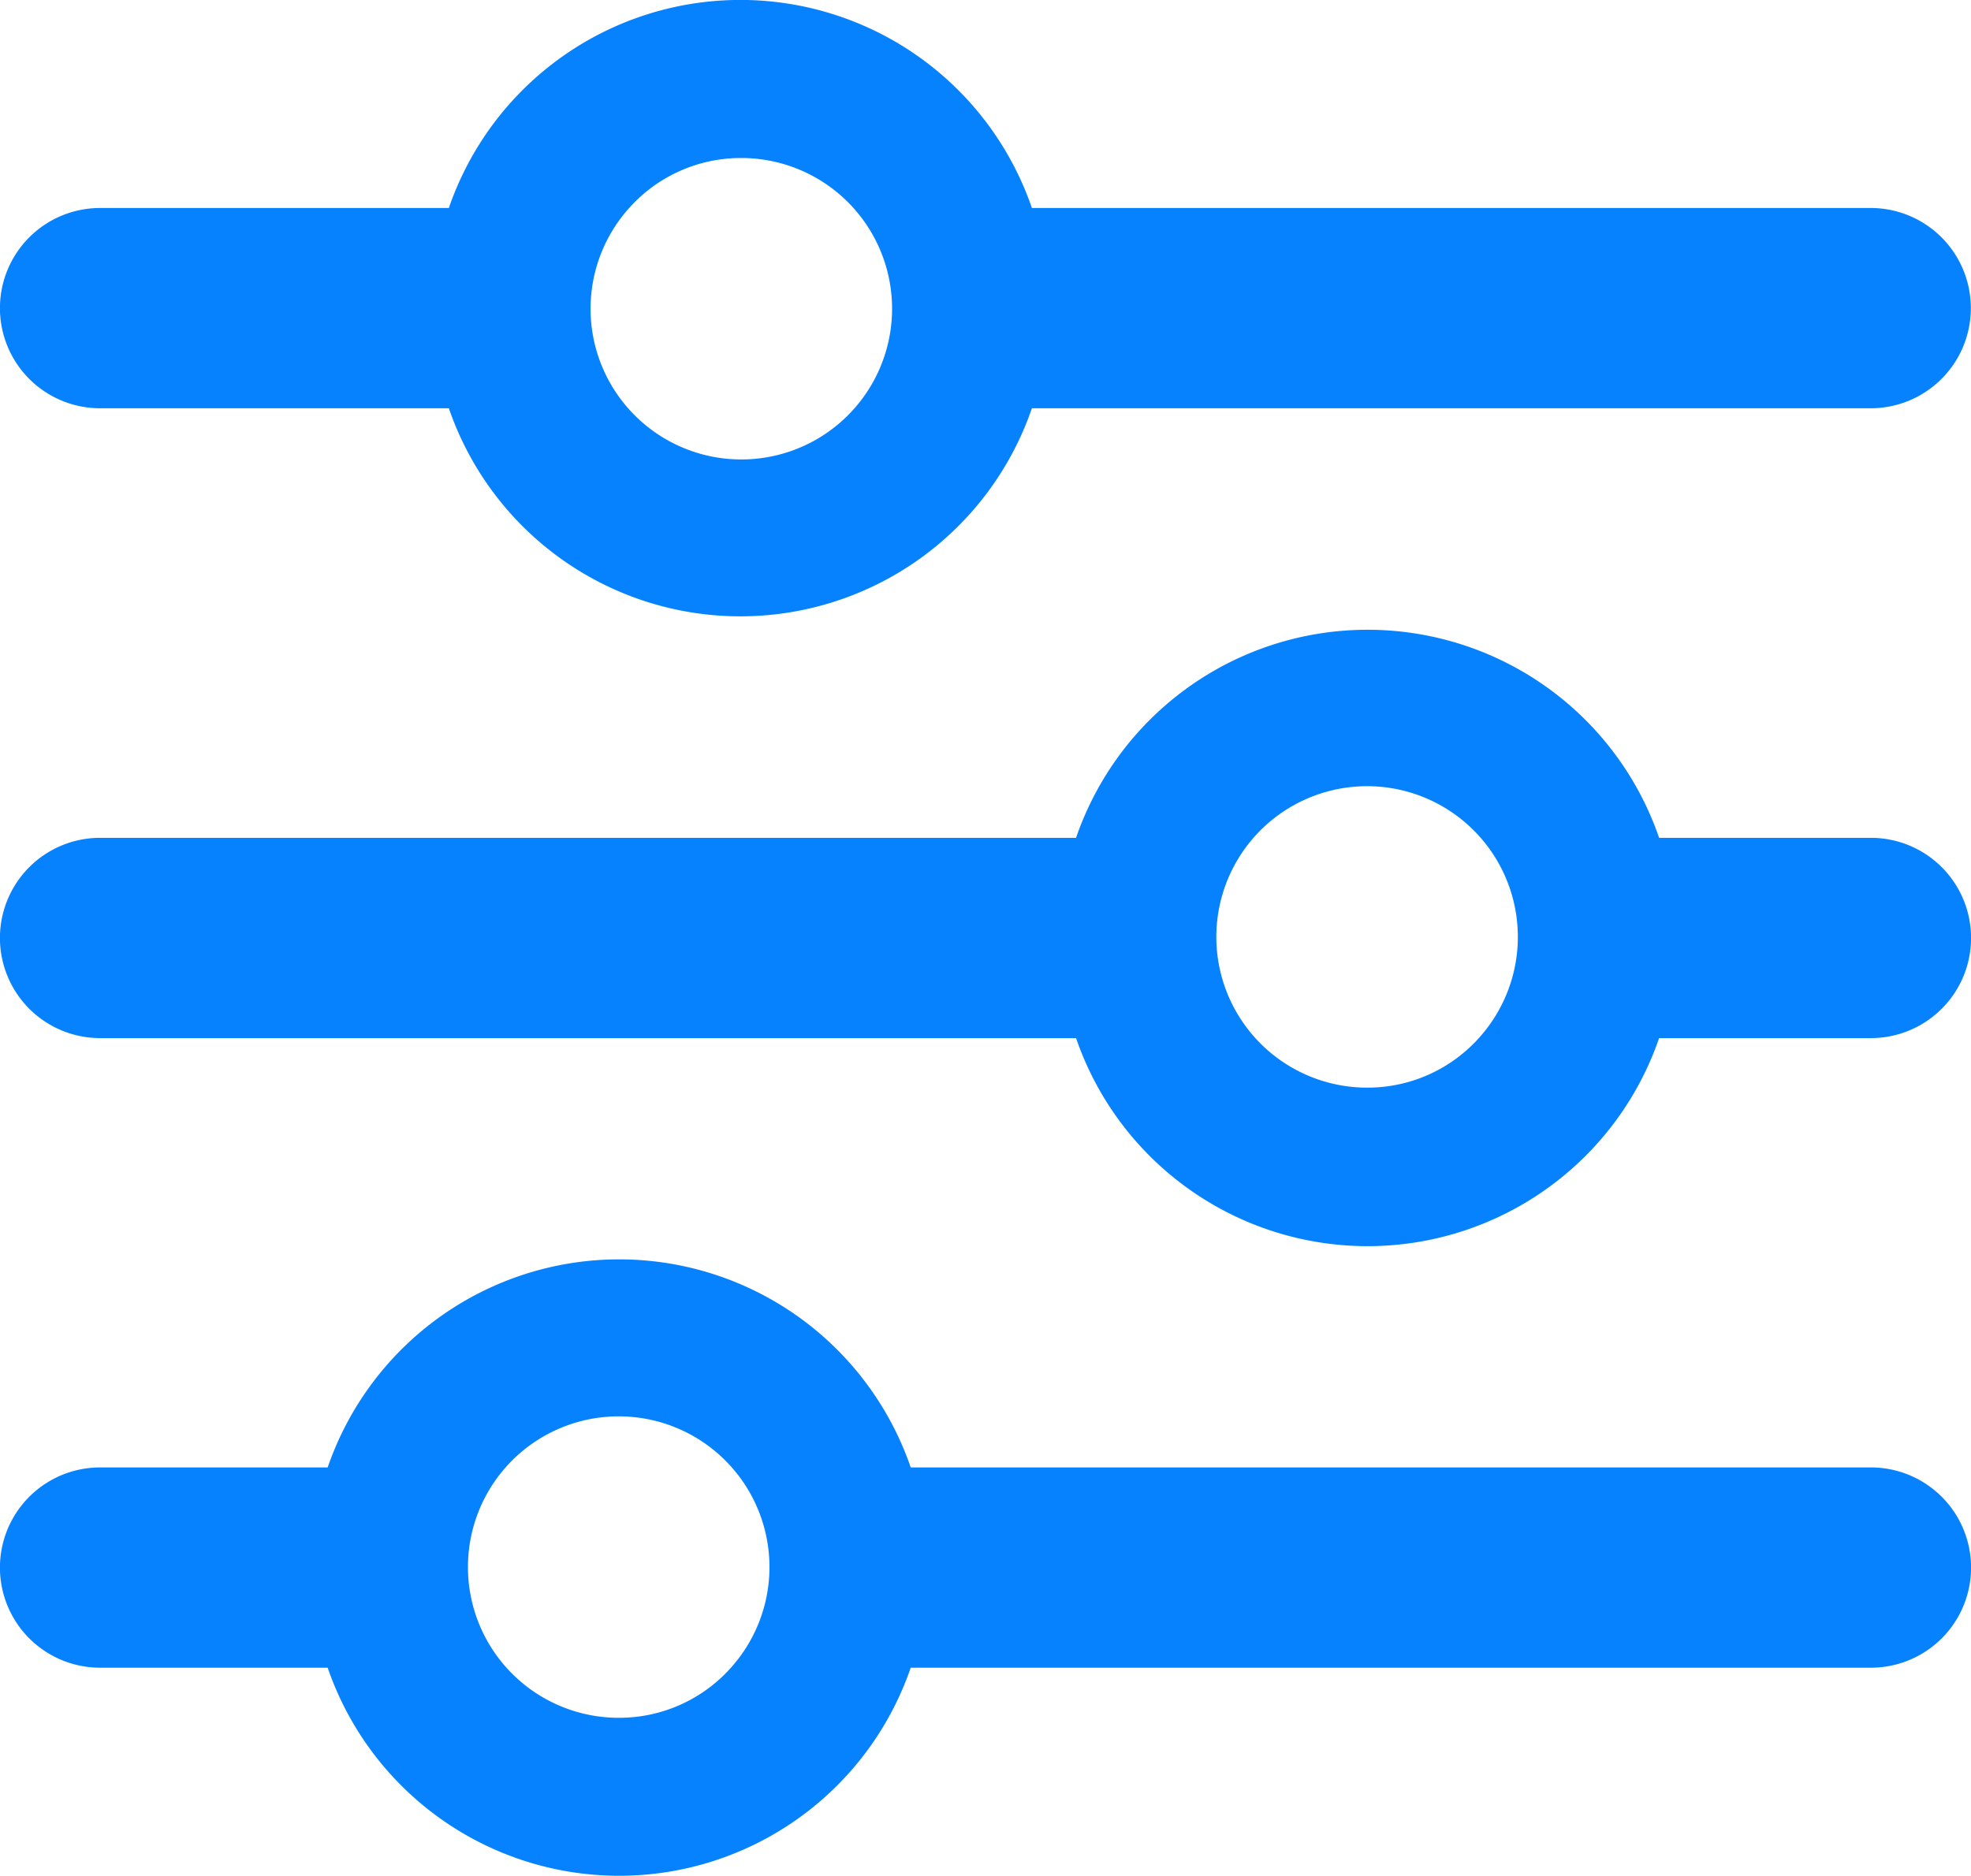 <svg xmlns="http://www.w3.org/2000/svg" width="17.859" height="17" viewBox="0 0 17.859 17">
  <defs>
    <style>
      .cls-1 {
        fill: #0682ff;
      }
    </style>
  </defs>
  <g id="Raggruppa_27512" data-name="Raggruppa 27512" transform="translate(-54 -75)">
    <path id="Tracciato_28091" data-name="Tracciato 28091" class="cls-1" d="M16.952,121.386h-8.7a2.793,2.793,0,0,0-5.283,0H.907a.907.907,0,0,0,0,1.815H2.969a2.793,2.793,0,0,0,5.283,0h8.7a.907.907,0,0,0,0-1.815M5.611,123.655a1.366,1.366,0,1,1,1.012-.454,1.356,1.356,0,0,1-1.012.454" transform="translate(54 -33.087)"/>
    <path id="Tracciato_28092" data-name="Tracciato 28092" class="cls-1" d="M16.952,61.636H15.033a2.793,2.793,0,0,0-5.283,0H.907a.907.907,0,1,0,0,1.815H9.75a2.793,2.793,0,0,0,5.283,0h1.919a.907.907,0,1,0,0-1.815M12.392,63.9a1.366,1.366,0,1,1,1.012-.454,1.356,1.356,0,0,1-1.012.454" transform="translate(54 20.957)"/>
    <path id="Tracciato_28093" data-name="Tracciato 28093" class="cls-1" d="M.907,3.7h3.16a2.793,2.793,0,0,0,5.283,0h7.6a.907.907,0,1,0,0-1.815h-7.6a2.793,2.793,0,0,0-5.283,0H.907a.907.907,0,1,0,0,1.815m5.8-2.268A1.366,1.366,0,1,1,5.7,1.886a1.356,1.356,0,0,1,1.012-.454" transform="translate(54 75)"/>
  </g>
</svg>
